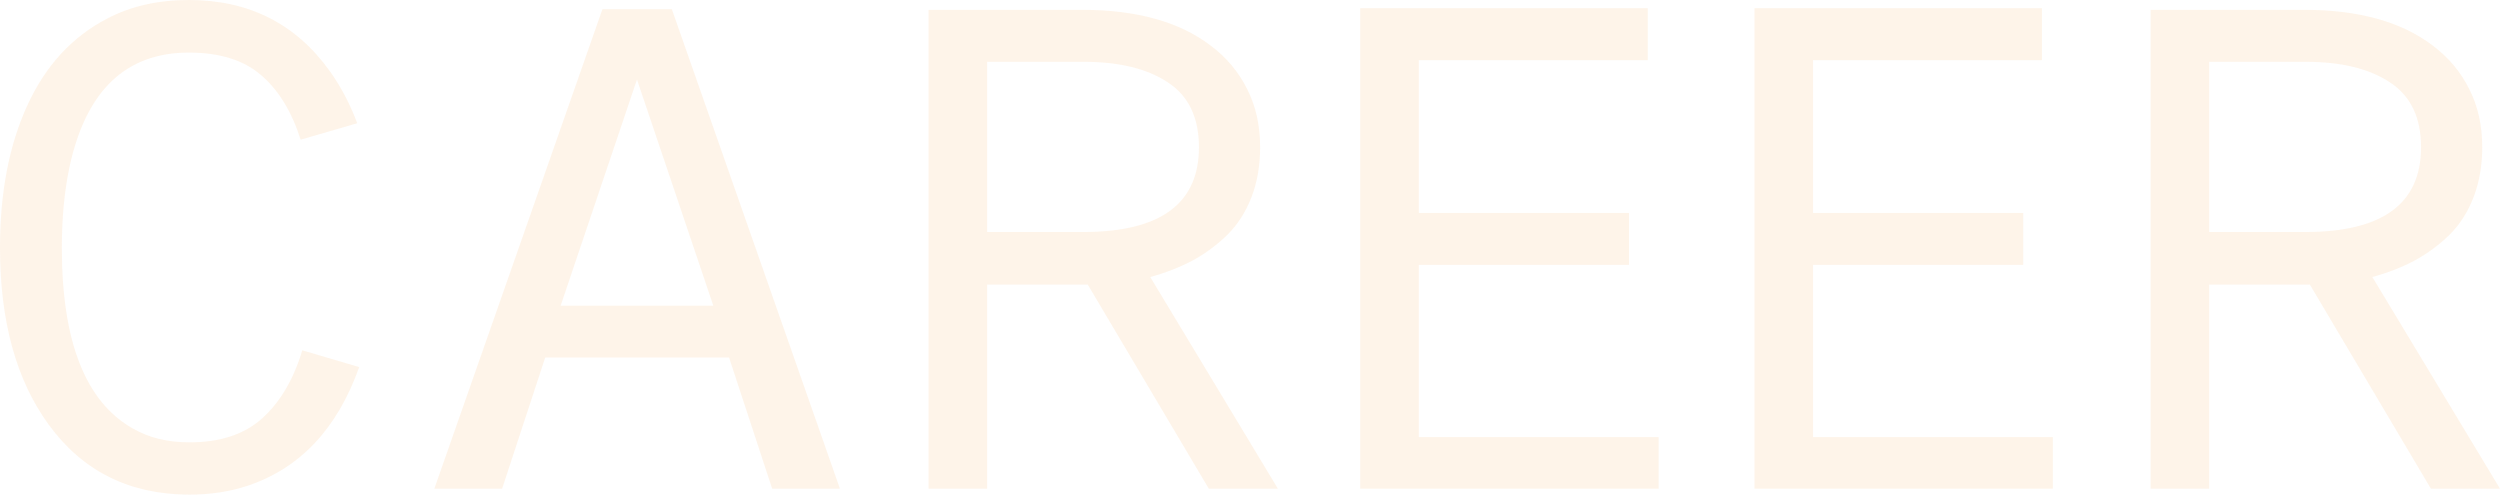 <svg width="556" height="110" viewBox="0 0 556 110" fill="none" xmlns="http://www.w3.org/2000/svg">
<path d="M512.69 2.193C518.543 2.193 523.859 2.85 528.639 4.166C533.418 5.482 537.564 7.479 541.076 10.159C544.587 12.791 547.294 16.031 549.196 19.88C551.098 23.632 552.049 27.92 552.049 32.744C552.049 36.788 551.415 40.467 550.147 43.781C548.879 47.094 547.099 49.896 544.807 52.186C542.514 54.427 539.954 56.328 537.125 57.887C534.296 59.398 531.126 60.64 527.615 61.615L556 108.684H540.637L513.715 63.296H491.328V108.684H478.306V2.193H512.69ZM538.442 32.744C538.442 26.166 536.15 21.366 531.565 18.345C526.981 15.276 520.689 13.741 512.69 13.741H491.328V51.601H512.69C529.858 51.601 538.442 45.316 538.442 32.744Z" fill="#F7931E" fill-opacity="0.1"/>
<path d="M390.195 108.684V1.827H454.135V13.375H403.217V47.362H449.965V58.91H403.217V97.209H456.549V108.684H390.195Z" fill="#F7931E" fill-opacity="0.1"/>
<path d="M302.522 108.684V1.827H366.462V13.375H315.545V47.362H362.292V58.91H315.545V97.209H368.877V108.684H302.522Z" fill="#F7931E" fill-opacity="0.1"/>
<path d="M240.894 2.193C246.747 2.193 252.063 2.85 256.843 4.166C261.623 5.482 265.768 7.479 269.28 10.159C272.791 12.791 275.498 16.031 277.4 19.88C279.302 23.632 280.253 27.92 280.253 32.744C280.253 36.788 279.619 40.467 278.351 43.781C277.083 47.094 275.303 49.896 273.011 52.186C270.718 54.427 268.158 56.328 265.329 57.887C262.5 59.398 259.33 60.64 255.819 61.615L284.204 108.684H268.841L241.919 63.296H219.532V108.684H206.51V2.193H240.894ZM266.646 32.744C266.646 26.166 264.354 21.366 259.769 18.345C255.185 15.276 248.893 13.741 240.894 13.741H219.532V51.601H240.894C258.062 51.601 266.646 45.316 266.646 32.744Z" fill="#F7931E" fill-opacity="0.1"/>
<path d="M149.418 2.047L186.801 108.685H171.731L162.147 79.522H121.252L111.668 108.685H96.598L133.981 2.047H149.418ZM124.69 67.974H158.636L141.663 17.688L124.69 67.974Z" fill="#F7931E" fill-opacity="0.1"/>
<path d="M42.139 98.379C48.967 98.379 54.356 96.6 58.307 93.043C62.306 89.437 65.281 84.394 67.232 77.914L79.888 81.641C75.011 95.333 66.744 104.128 55.088 108.027C51.137 109.342 46.821 110 42.139 110C28.824 110 18.387 104.811 10.827 94.432C3.609 84.54 0 71.433 0 55.11C0 42.831 2.024 32.281 6.072 23.462C10.12 14.594 16.07 8.137 23.923 4.093C29.141 1.364 35.165 0 41.993 0C55.356 0 65.818 5.287 73.377 15.861C75.816 19.271 77.84 23.121 79.45 27.409L66.866 31.063C64.867 24.777 61.916 19.978 58.014 16.665C54.161 13.351 48.821 11.694 41.993 11.694C27.946 11.694 19.094 20.197 15.436 37.203C14.315 42.563 13.754 48.532 13.754 55.11C13.754 75.965 19.021 89.364 29.556 95.309C33.116 97.356 37.31 98.379 42.139 98.379Z" fill="#F7931E" fill-opacity="0.1"/>
</svg>
